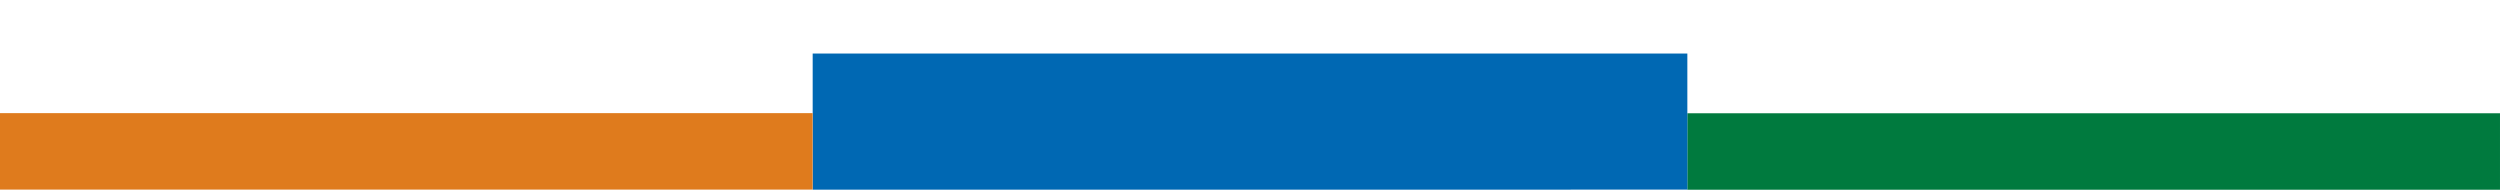 <?xml version="1.0" encoding="utf-8"?>
<!-- Generator: Adobe Illustrator 28.2.0, SVG Export Plug-In . SVG Version: 6.00 Build 0)  -->
<svg version="1.1" id="Laag_1" xmlns="http://www.w3.org/2000/svg" xmlns:xlink="http://www.w3.org/1999/xlink" x="0px" y="0px"
	 viewBox="0 0 1919.3 145.8" style="enable-background:new 0 0 1919.3 145.8;" xml:space="preserve" preserveAspectRatio="none">
<style type="text/css">
	.st0{fill:#007A3E;}
	.st1{fill:#0068B3;}
	.st2{fill:#DF7B1D;}
</style>
<g id="Group_893" transform="translate(2675.069 -1535.988) rotate(90)">

		<rect id="Rectangle_754" x="1340.3" y="1038.3" transform="matrix(2.535182e-06 1 -1 2.535182e-06 2719.922 -584.528)" class="st0" width="623.9" height="58.7"/>

		<rect id="Rectangle_755" x="1293.6" y="1663.2" transform="matrix(2.535182e-06 1 -1 2.535182e-06 3344.771 86.053)" class="st1" width="671.5" height="104.5"/>

		<rect id="Rectangle_756" x="1340.3" y="2333.8" transform="matrix(2.535182e-06 1 -1 2.535182e-06 4015.354 710.899)" class="st2" width="623.9" height="58.7"/>
</g>
</svg>
